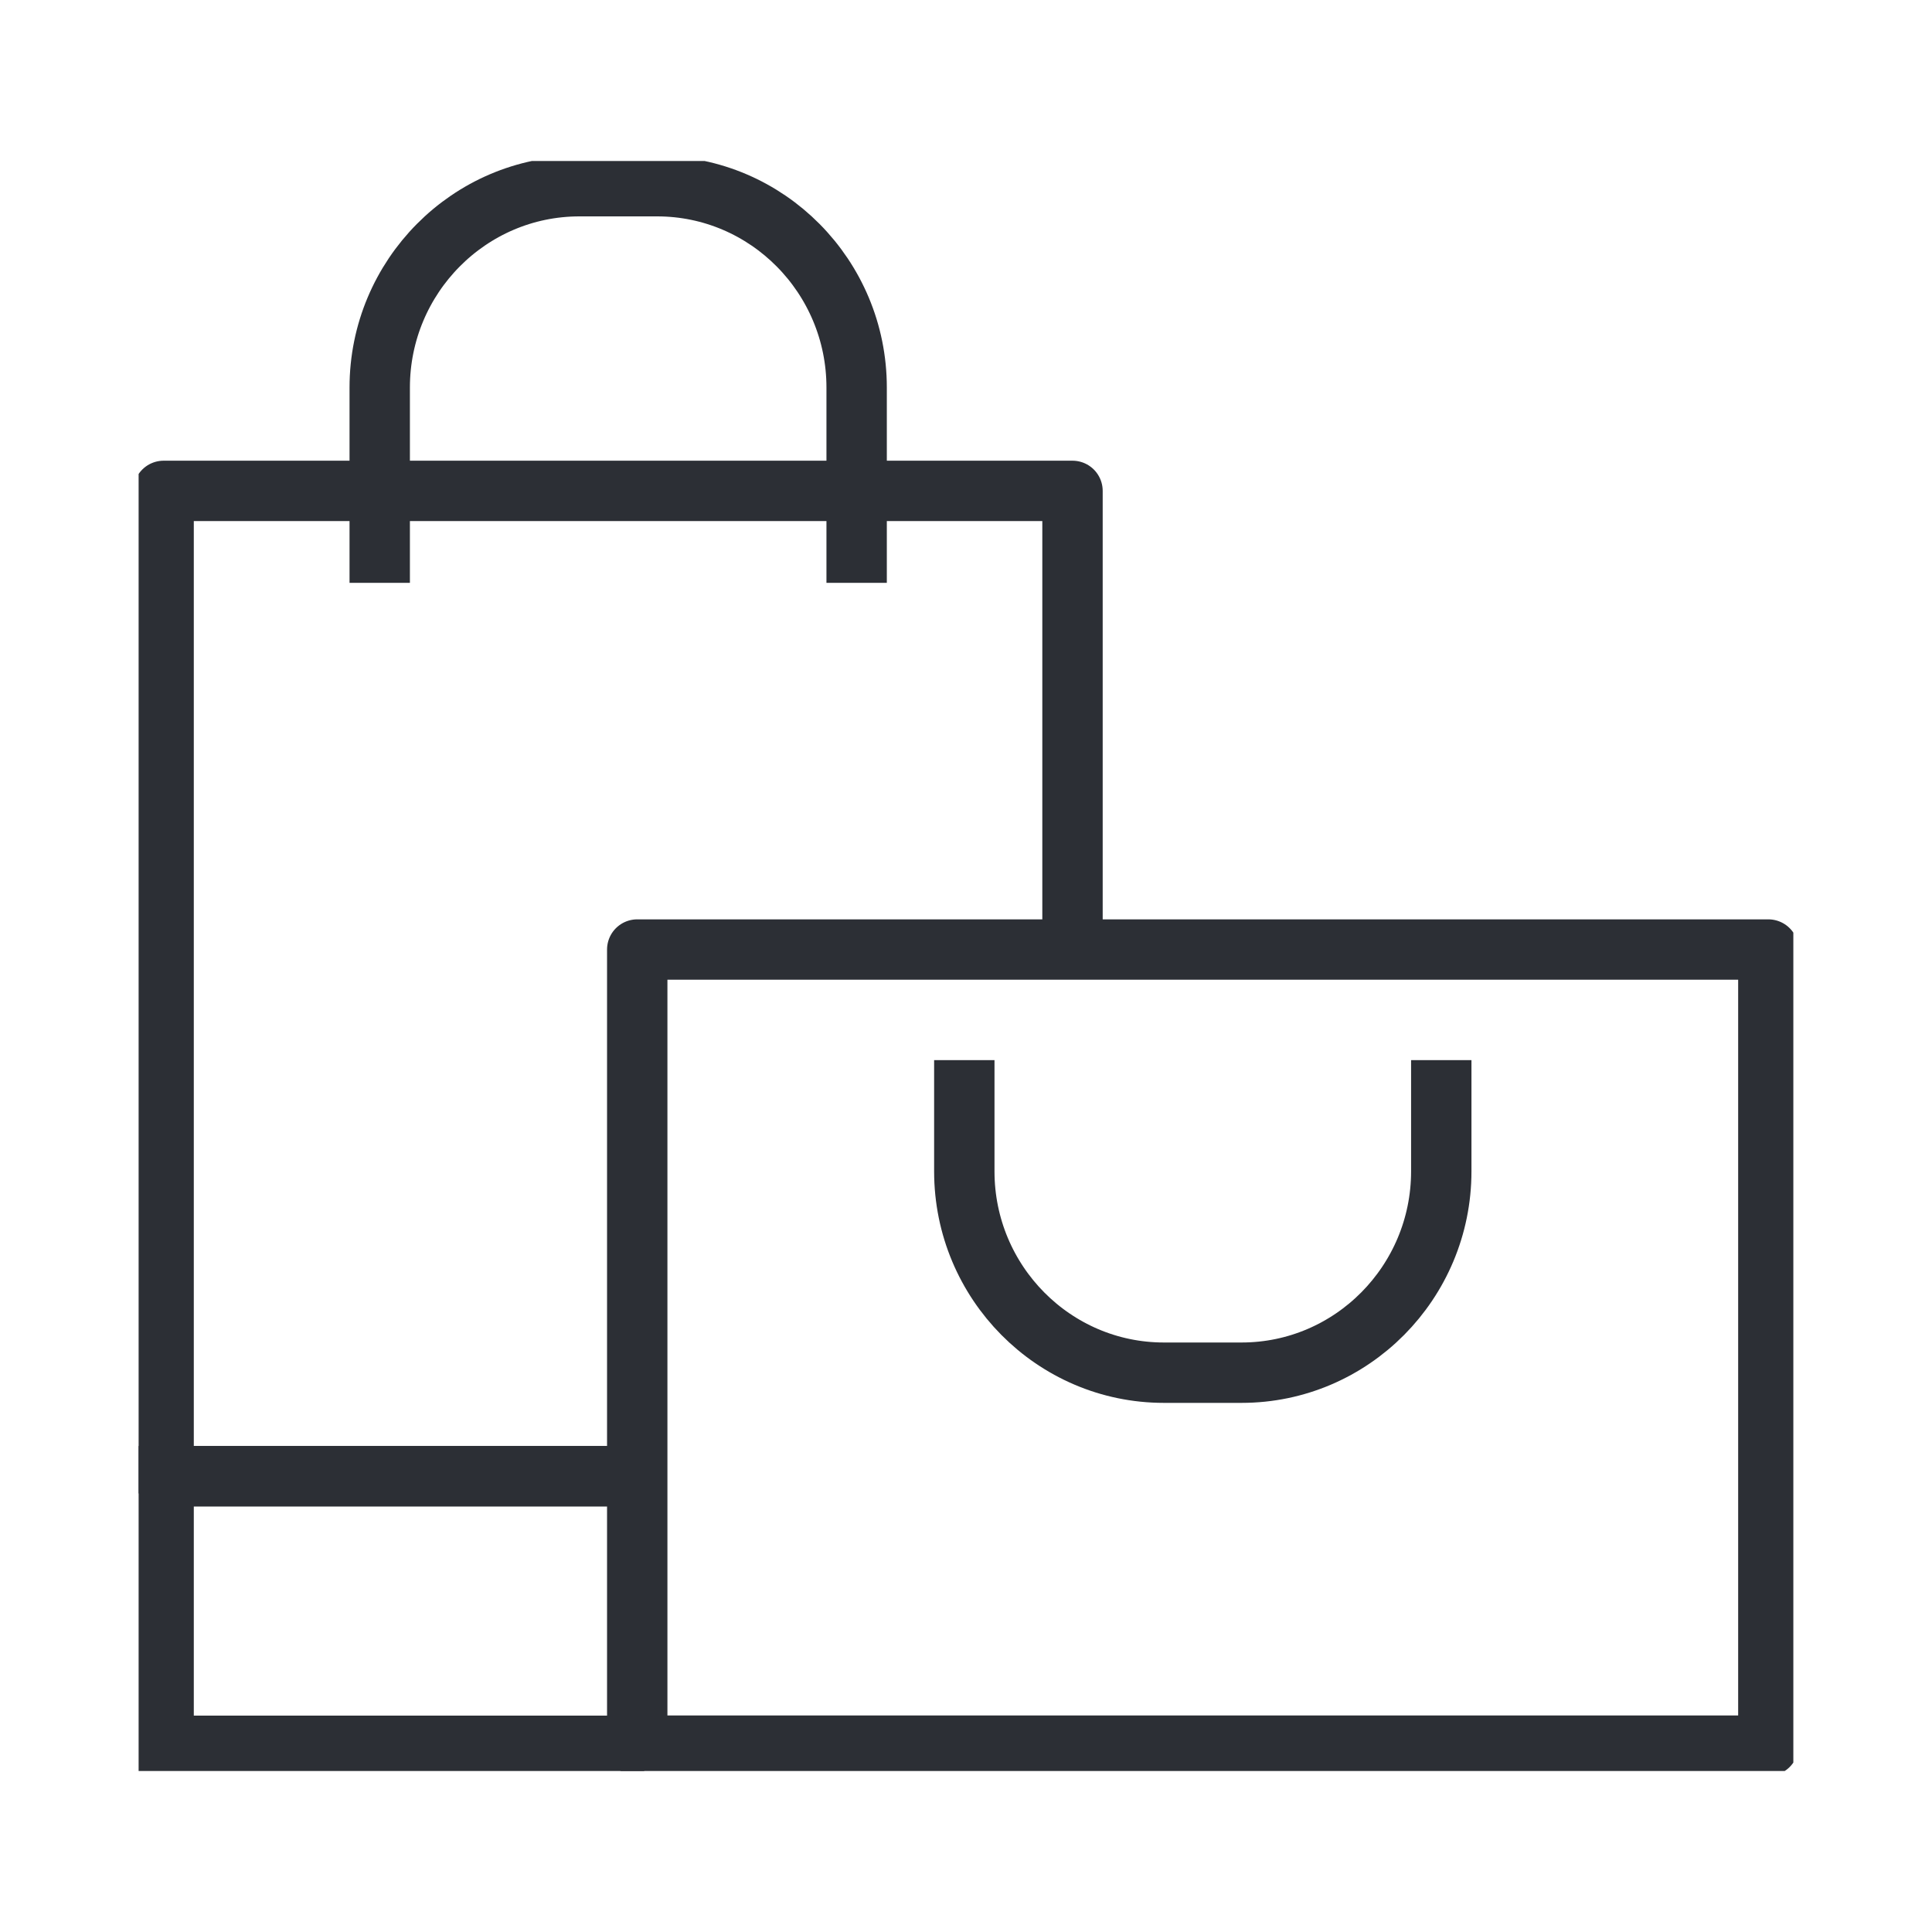 <svg width="48" height="48" viewBox="0 0 48 48" fill="none" xmlns="http://www.w3.org/2000/svg">
<g clip-path="url(#clip0_140_4635)">
<path d="M15.592 36.676H4.065V12.196H26.646V23.691" stroke="#2C2F35" stroke-width="1.5" stroke-linejoin="round"/>
<path d="M16.006 36.676H4.065V43.374H16.006" stroke="#2C2F35" stroke-width="1.5" stroke-miterlimit="10"/>
<path d="M9.434 14.48V9.628C9.434 6.873 11.658 4.626 14.395 4.626H16.326C19.059 4.626 21.283 6.869 21.283 9.628V14.48" stroke="#2C2F35" stroke-width="1.5" stroke-miterlimit="10"/>
<path d="M43.934 23.591H15.832V43.37H43.934V23.591Z" stroke="#2C2F35" stroke-width="1.5" stroke-linejoin="round"/>
<path d="M35.808 26.338V29.102C35.808 31.858 33.584 34.104 30.846 34.104H28.916C26.182 34.104 23.958 31.862 23.958 29.102V26.338" stroke="#2C2F35" stroke-width="1.5" stroke-miterlimit="10"/>
</g>
<defs>
<clipPath id="clip0_140_4635">
<rect width="41.111" height="40" fill="white" transform="translate(3.444 4)"/>
</clipPath>
</defs>
</svg>
